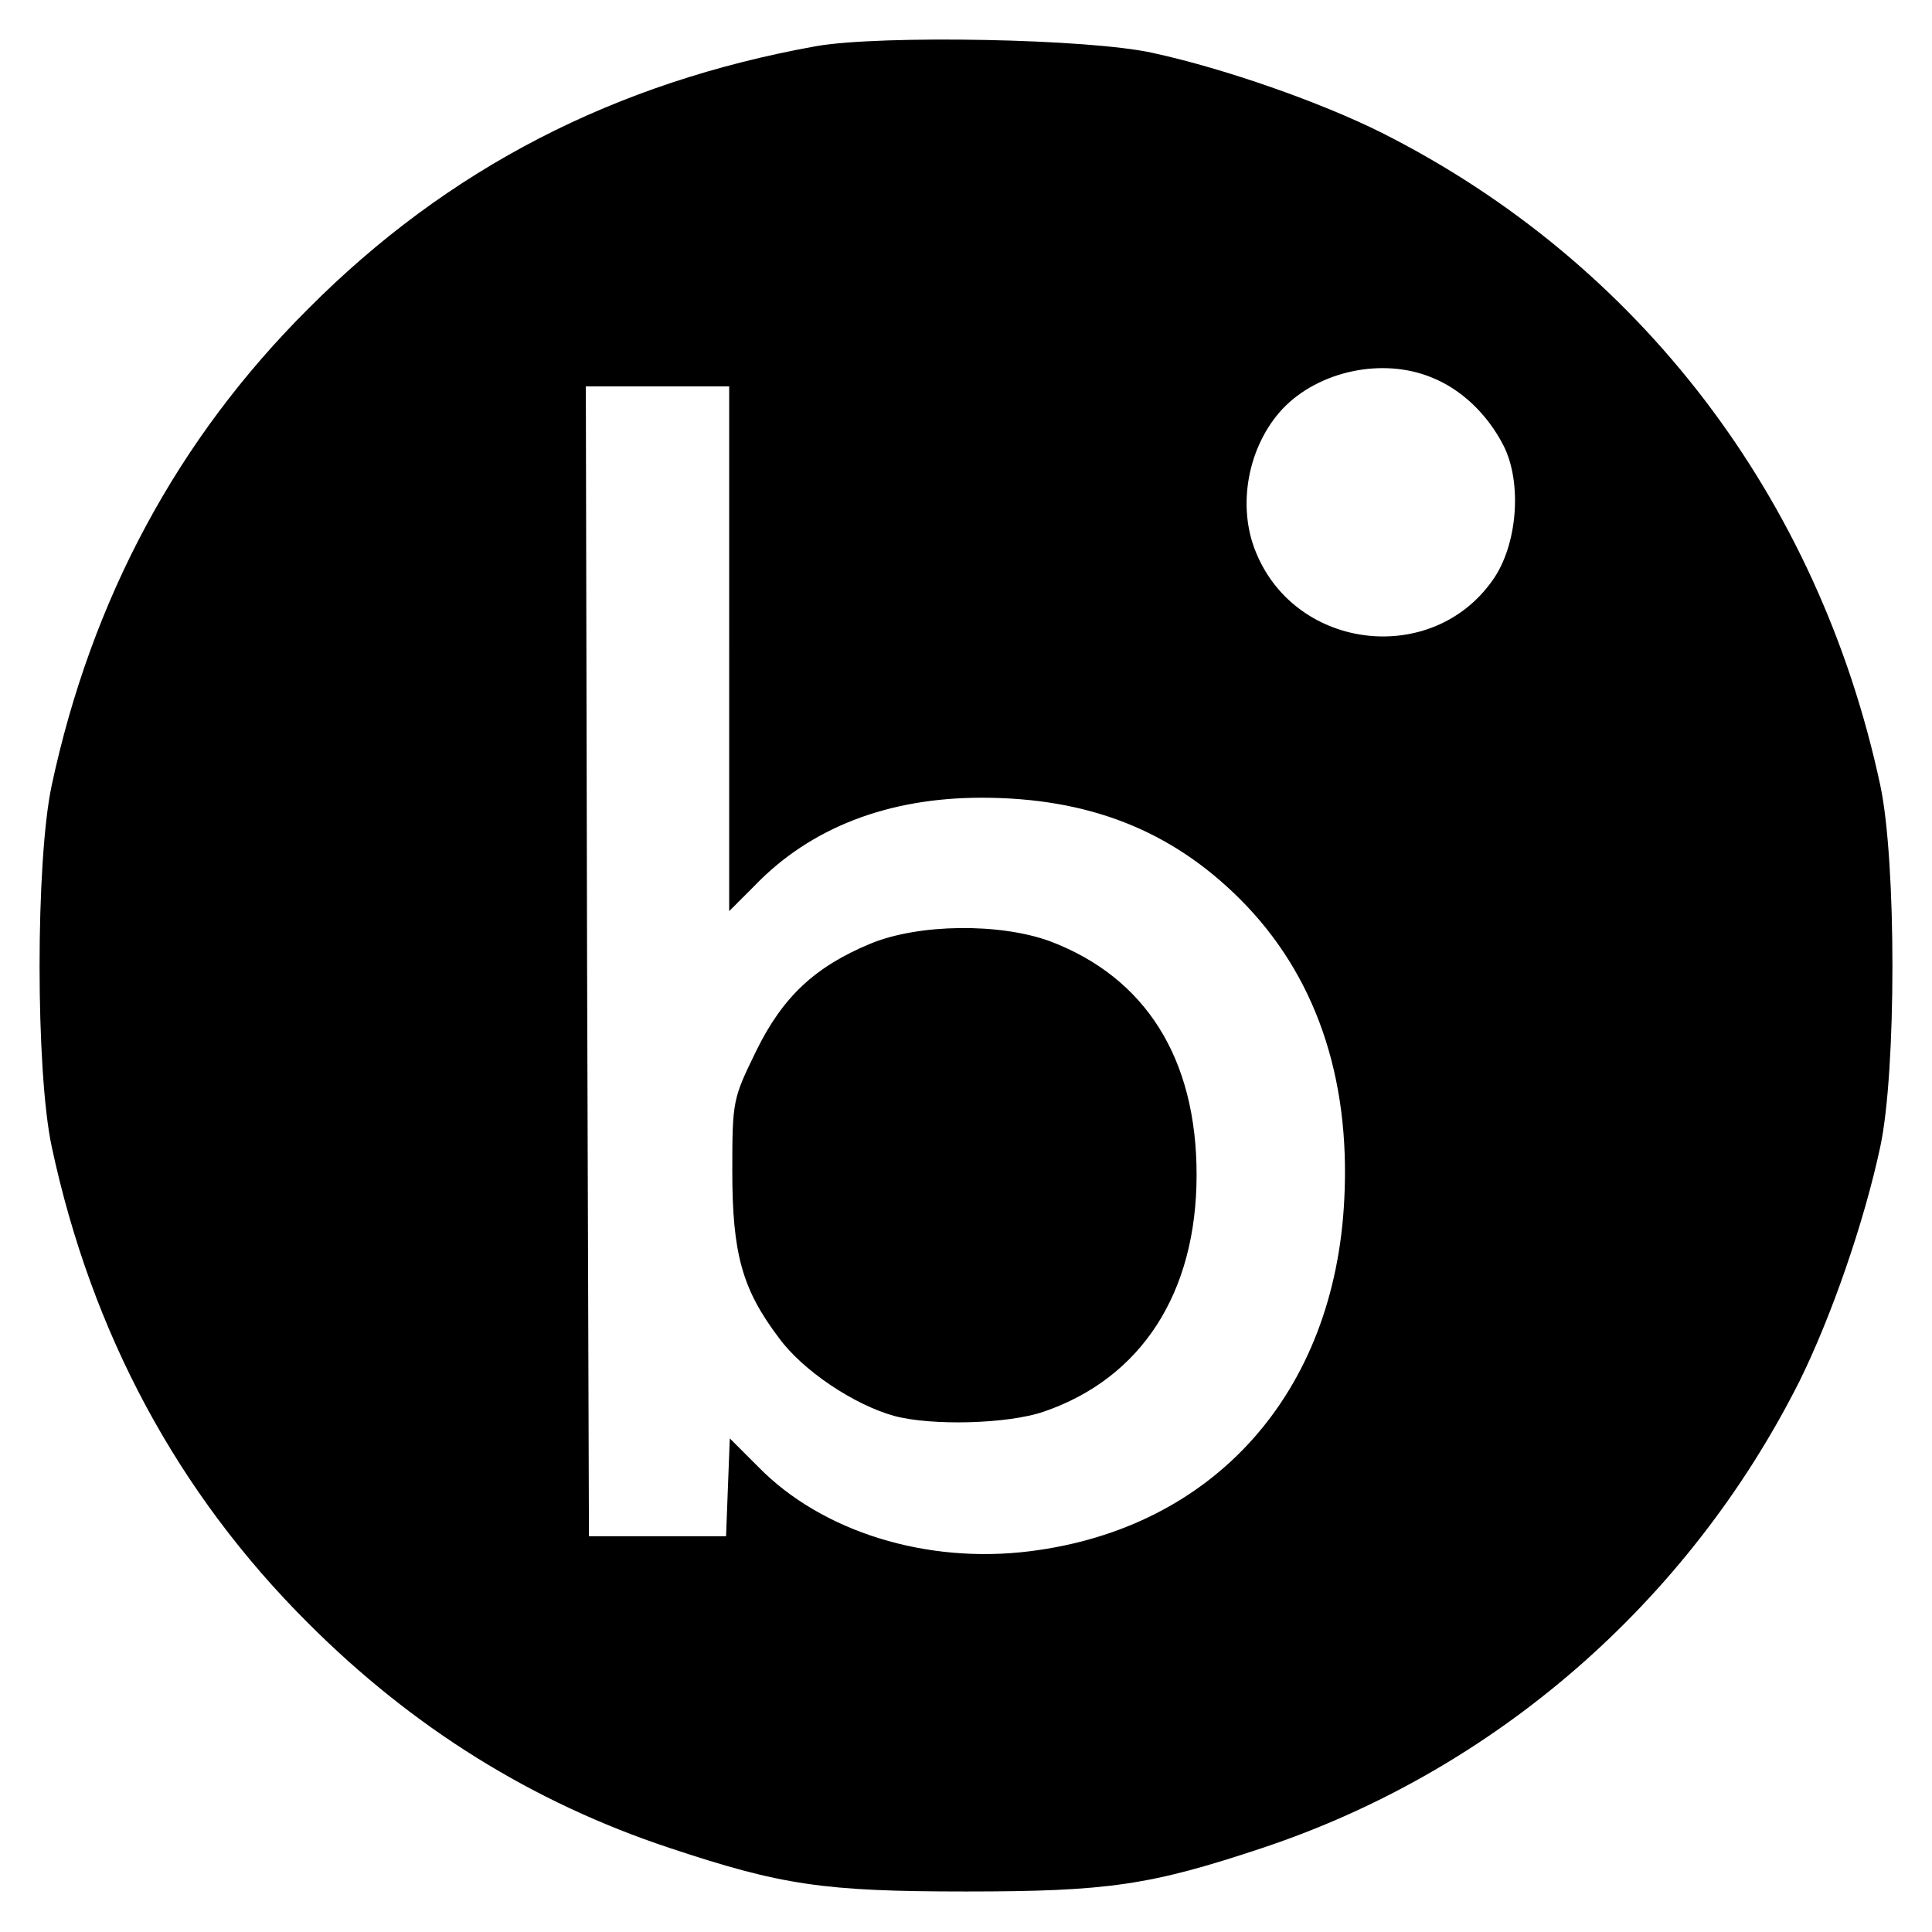 <?xml version="1.0" standalone="no"?>
<!DOCTYPE svg PUBLIC "-//W3C//DTD SVG 20010904//EN"
 "http://www.w3.org/TR/2001/REC-SVG-20010904/DTD/svg10.dtd">
<svg version="1.0" xmlns="http://www.w3.org/2000/svg"
 width="310pt" height="310pt" viewBox="0 0 310 310"
 preserveAspectRatio="xMidYMid meet">
<g transform="translate(0,310) scale(0.1,-0.1)"
fill="#000000" stroke="none">
<path d="M1310 3026 c-323 -58 -591 -196 -815 -421 -210 -209 -348 -466 -412
-765 -26 -121 -26 -459 0 -580 64 -299 202 -556 412 -765 167 -167 359 -287
579 -360 180 -60 248 -70 476 -70 228 0 296 10 476 70 372 124 682 393 861
748 51 103 104 255 130 377 26 121 26 459 0 580 -99 462 -387 839 -800 1047
-98 49 -252 103 -367 128 -102 23 -436 29 -540 11z m988 -532 c47 -19 88 -58
114 -108 31 -60 23 -161 -17 -217 -97 -138 -314 -113 -379 43 -32 75 -14 172
42 232 58 61 161 83 240 50z m-1128 -435 l0 -421 40 40 c90 94 215 142 365
142 171 0 304 -52 415 -163 120 -120 177 -284 167 -481 -15 -311 -209 -528
-504 -565 -166 -21 -334 31 -436 135 l-46 46 -3 -78 -3 -79 -110 0 -110 0 -3
923 -2 922 115 0 115 0 0 -421z"/>
<path d="M1397 1586 c-89 -37 -141 -85 -184 -173 -37 -76 -38 -79 -38 -192 0
-133 16 -190 75 -268 38 -52 120 -107 185 -125 60 -16 182 -13 240 7 157 54
245 191 245 380 0 187 -82 317 -236 375 -80 29 -209 28 -287 -4z"/>
</g>
</svg>
